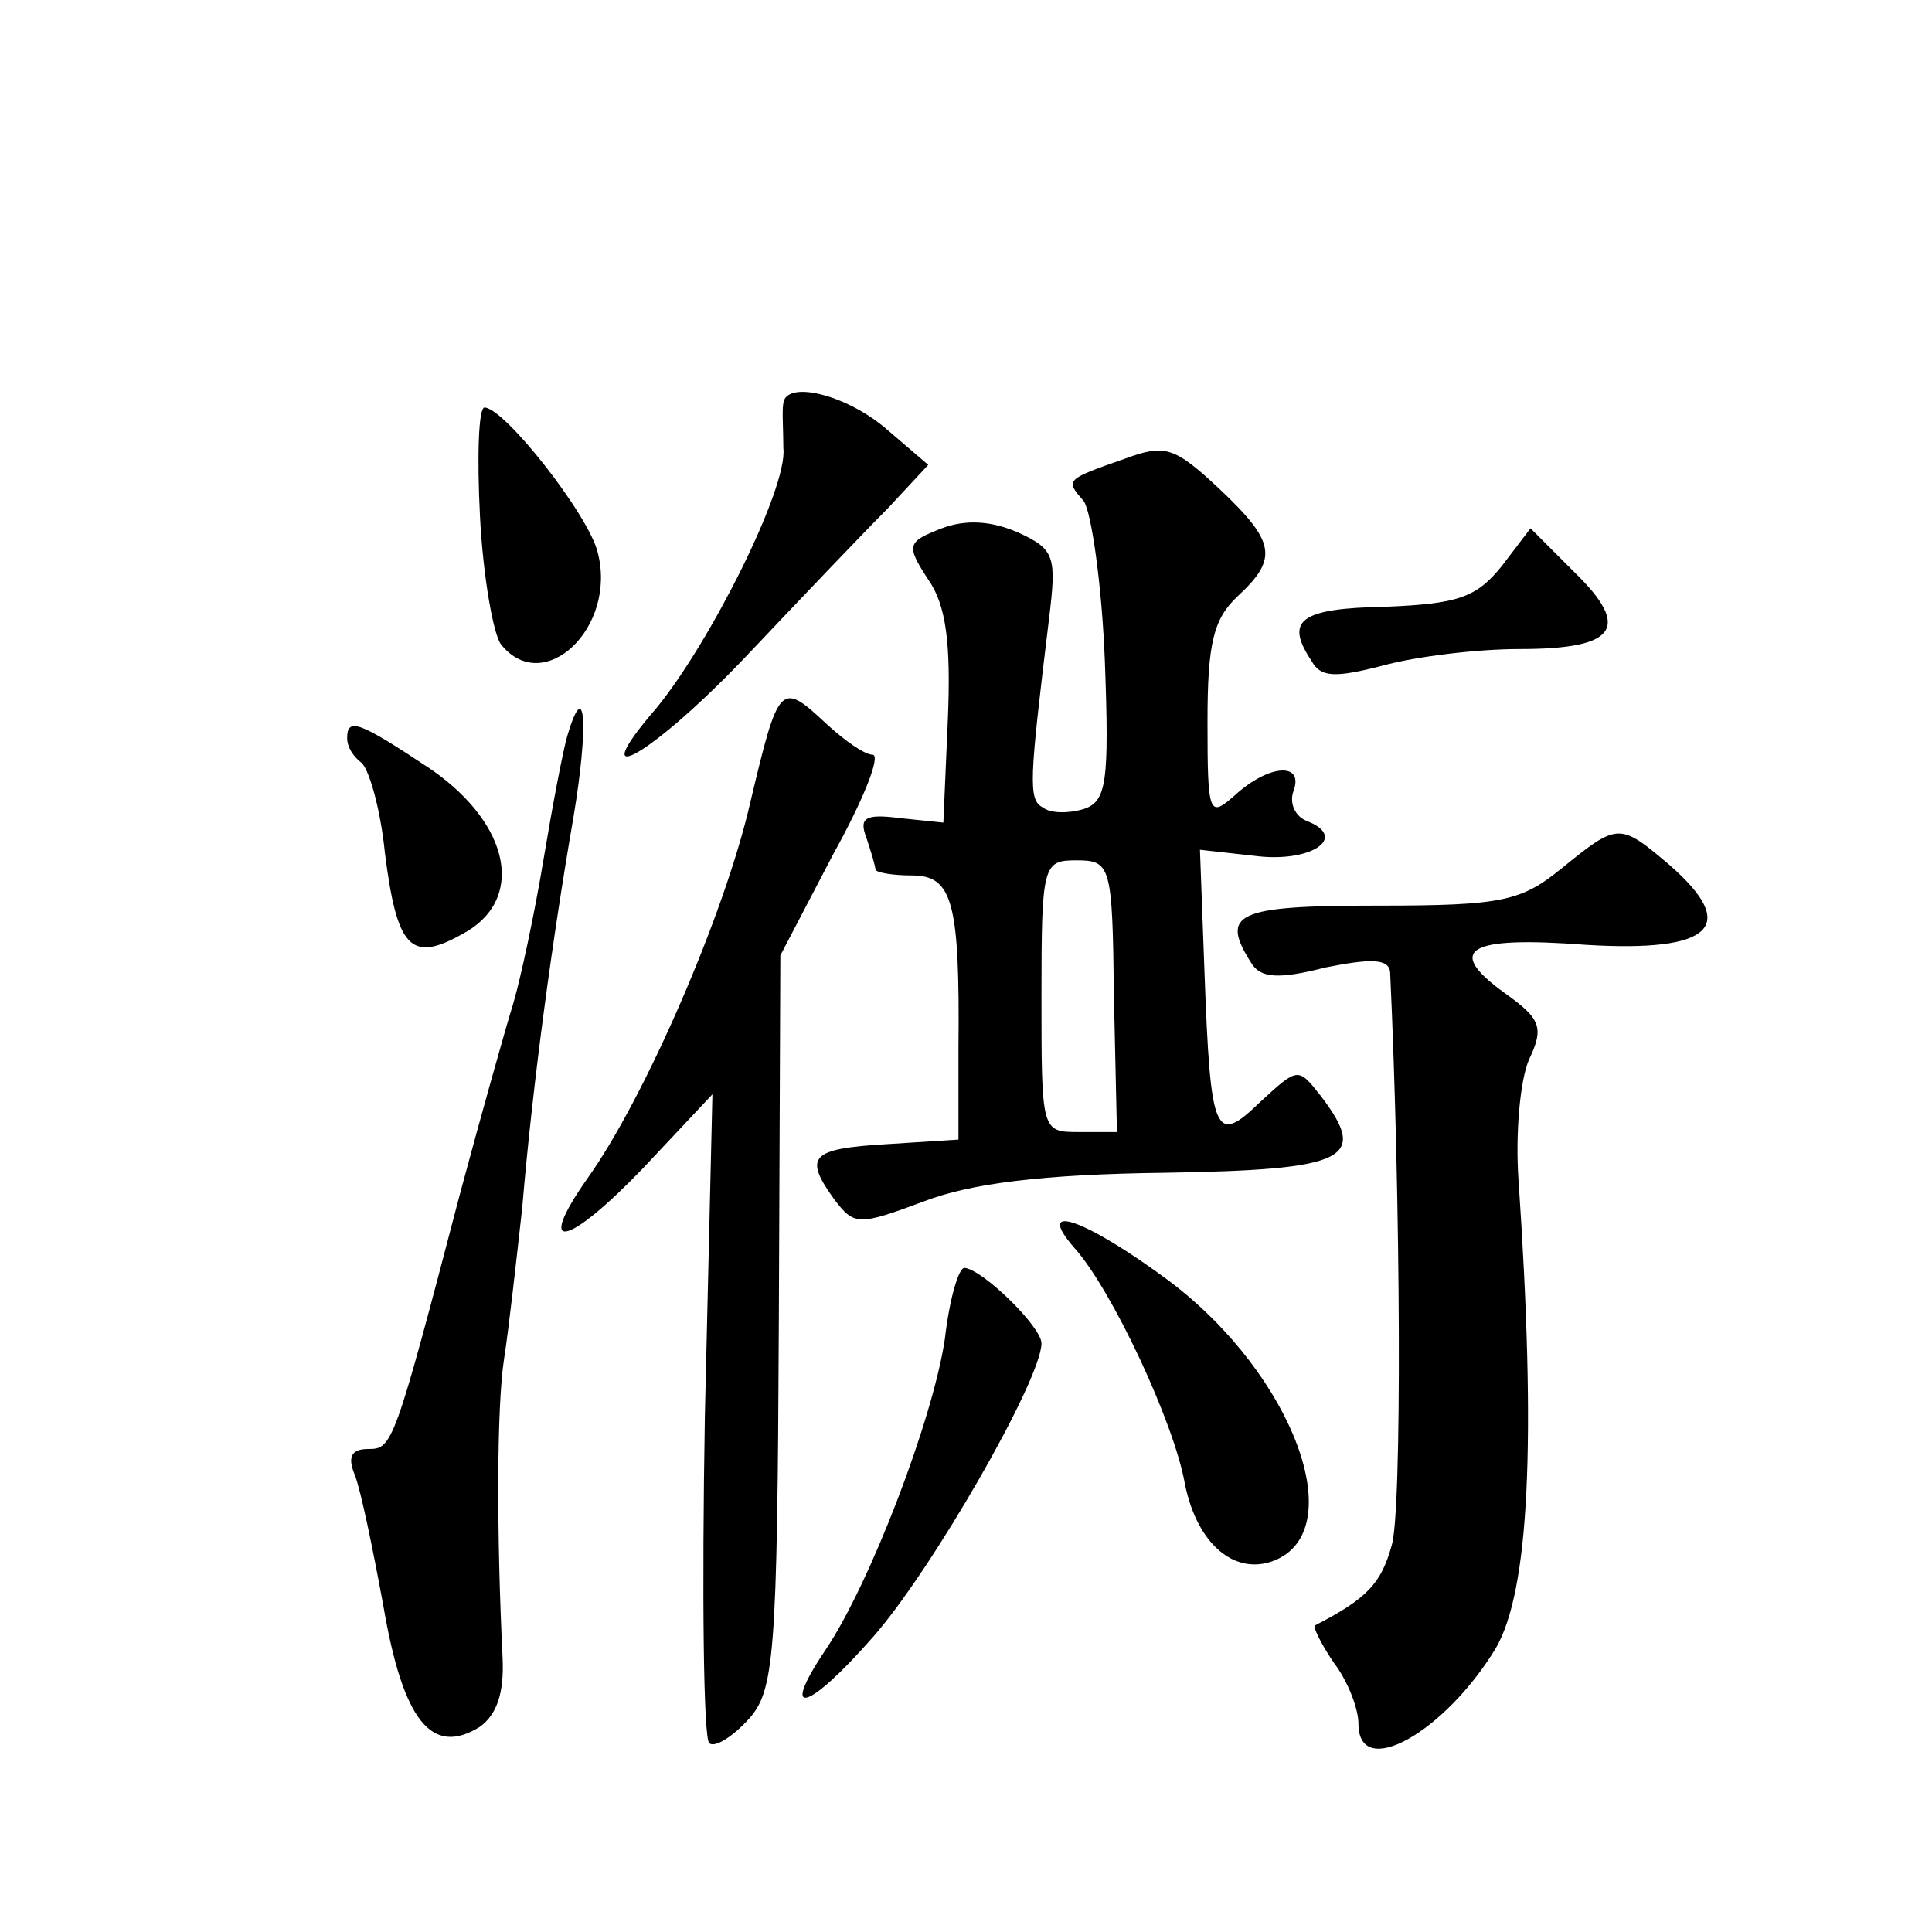 <?xml version="1.0" standalone="no"?>
<!DOCTYPE svg PUBLIC "-//W3C//DTD SVG 20010904//EN"
 "http://www.w3.org/TR/2001/REC-SVG-20010904/DTD/svg10.dtd">
<svg version="1.0" xmlns="http://www.w3.org/2000/svg"
 width="128pt" height="128pt" viewBox="0 0 128 128"
 preserveAspectRatio="xMidYMid meet">
<g transform="translate(0,128) scale(0.1,-0.1)"
fill="#0" stroke="none">
<path d="M519 1013 c-1 -5 0 -18 0 -30 3 -26 -48 -128 -84 -172 -51 -59 -2 -31
62 37 35 37 76 80 91 95 l27 29 -28 24 c-27 23 -66 32 -68 17z M318 938 c2 -40
9 -79 14 -85 28 -35 77 11 64 61 -6 25 -62 96 -75 96 -4 0 -5 -33 -3 -72z M745
976 c-40 -14 -39 -14 -27 -28 5 -7 12 -55 14 -106 3 -81 1 -93 -14 -98 -10 -3 -22
-3 -27 1 -10 5 -9 18 4 125 5 41 4 46 -20 57 -18 8 -35 9 -51 3 -23 -9 -24 -11
-9 -34 12 -17 15 -43 13 -92 l-3 -69 -29 3 c-23 3 -27 0 -22 -13 3 -9 6 -19 6 -21
0 -2 11 -4 24 -4 27 0 32 -17 31 -115 l0 -60 -47 -3 c-51 -3 -56 -8 -35 -37 13
-17 16 -17 59 -1 31 12 79 18 159 19 122 2 136 9 104 51 -15 19 -15 19 -40 -4 -30
-29 -33 -23 -37 86 l-3 81 36 -4 c37 -5 63 12 35 23 -8 3 -12 12 -9 20 7 19 -16
18 -39 -3 -17 -15 -18 -13 -18 49 0 52 4 68 20 83 27 25 25 36 -12 71 -30 28 -36
30 -63 20z m-7 -356 l2 -90 -25 0 c-25 0 -25 0 -25 90 0 87 1 90 23 90 23 0 24
-3 25 -90z M995 905 c-17 -21 -29 -25 -77 -27 -57 -1 -67 -9 -49 -36 6 -11 16 -11
47 -3 22 6 62 11 91 11 64 0 74 14 36 51 l-29 29 -19 -25z M497 748 c-17 -74 -70
-196 -108 -249 -35 -50 -13 -45 37 7 l46 49 -5 -213 c-2 -117 -1 -215 3 -217 4
-3 16 5 26 16 17 19 19 41 20 264 l1 242 35 67 c20 36 32 66 26 66 -5 0 -18 9 -30
20 -31 29 -32 28 -51 -52z M376 793 c-3 -10 -10 -47 -16 -83 -6 -36 -15 -78 -20
-95 -5 -16 -21 -73 -35 -125 -44 -168 -45 -170 -61 -170 -11 0 -14 -5 -9 -17 4
-10 12 -49 19 -87 13 -76 32 -100 64 -80 11 8 16 22 15 45 -4 82 -4 167 1 199 3
19 8 64 12 100 7 83 20 178 34 259 10 60 8 94 -4 54z M230 791 c0 -6 4 -12 9 -16
5 -3 13 -30 16 -60 8 -63 17 -73 51 -54 42 22 33 72 -20 109 -48 32 -56 35 -56
21z M1035 705 c-27 -22 -39 -25 -122 -25 -94 0 -105 -5 -84 -38 6 -10 18 -11 49
-3 30 6 42 6 43 -3 7 -151 8 -358 1 -380 -7 -25 -16 -35 -51 -53 -1 -1 4 -12 13
-25 9 -12 16 -30 16 -40 0 -38 57 -6 91 50 22 38 27 135 15 311 -2 30 1 65 7 79
10 21 8 27 -16 44 -40 29 -25 38 54 32 83 -5 102 12 55 53 -33 28 -34 28 -71 -2z
M712 453 c25 -28 66 -116 73 -156 8 -40 33 -61 59 -51 51 20 13 123 -69 185 -55
41 -91 54 -63 22z M626 393 c-8 -54 -50 -163 -79 -206 -31 -46 -12 -41 31 8 39
44 112 171 112 195 0 11 -39 49 -51 50 -4 0 -10 -21 -13 -47z"/>
</g>
</svg>
